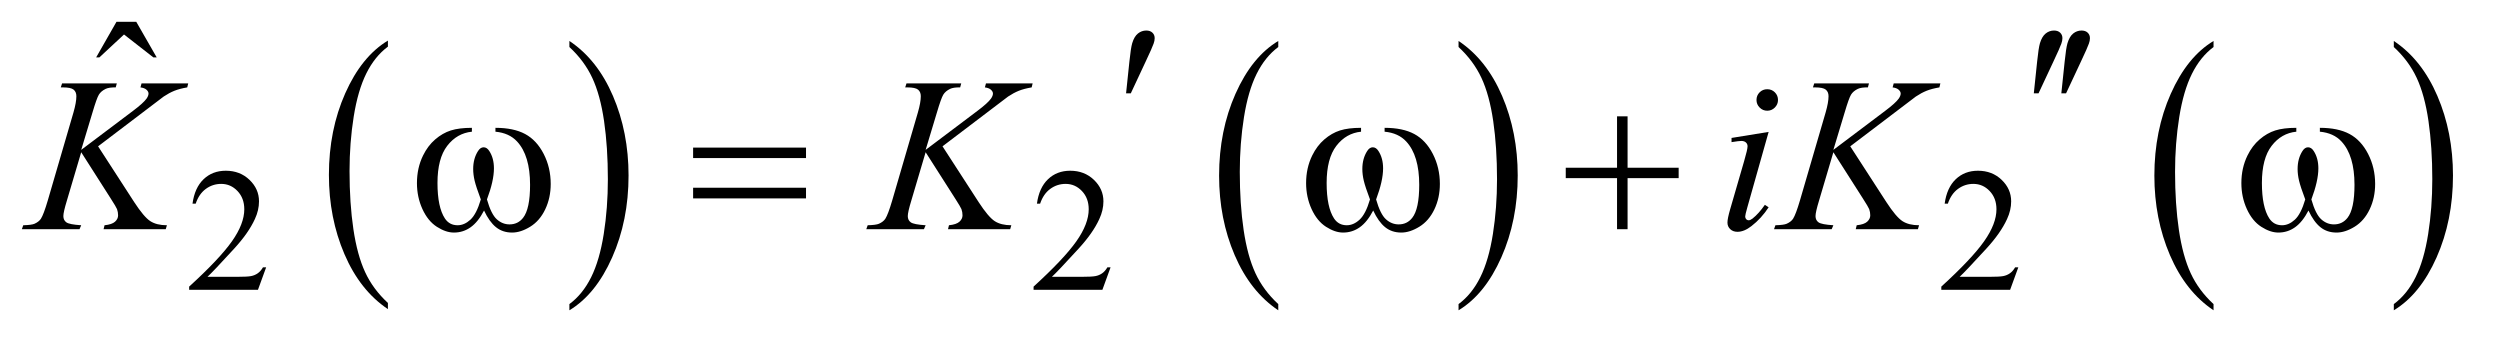 <?xml version="1.0" encoding="UTF-8"?>
<!DOCTYPE svg PUBLIC '-//W3C//DTD SVG 1.0//EN'
          'http://www.w3.org/TR/2001/REC-SVG-20010904/DTD/svg10.dtd'>
<svg stroke-dasharray="none" shape-rendering="auto" xmlns="http://www.w3.org/2000/svg" font-family="'Dialog'" text-rendering="auto" width="178" fill-opacity="1" color-interpolation="auto" color-rendering="auto" preserveAspectRatio="xMidYMid meet" font-size="12px" viewBox="0 0 178 24" fill="black" xmlns:xlink="http://www.w3.org/1999/xlink" stroke="black" image-rendering="auto" stroke-miterlimit="10" stroke-linecap="square" stroke-linejoin="miter" font-style="normal" stroke-width="1" height="24" stroke-dashoffset="0" font-weight="normal" stroke-opacity="1"
><!--Generated by the Batik Graphics2D SVG Generator--><defs id="genericDefs"
  /><g
  ><defs id="defs1"
    ><clipPath clipPathUnits="userSpaceOnUse" id="clipPath1"
      ><path d="M0.891 3.574 L113.46 3.574 L113.46 18.653 L0.891 18.653 L0.891 3.574 Z"
      /></clipPath
      ><clipPath clipPathUnits="userSpaceOnUse" id="clipPath2"
      ><path d="M28.457 114.543 L28.457 597.848 L3624.933 597.848 L3624.933 114.543 Z"
      /></clipPath
    ></defs
    ><g transform="scale(1.576,1.576) translate(-0.891,-3.574) matrix(0.031,0,0,0.031,0,0)"
    ><path d="M594.062 556.781 L594.062 565.797 Q553.406 538.516 530.742 485.703 Q508.078 432.891 508.078 370.125 Q508.078 304.828 531.914 251.18 Q555.75 197.531 594.062 174.438 L594.062 183.25 Q574.906 197.531 562.602 222.305 Q550.297 247.078 544.219 285.188 Q538.141 323.297 538.141 364.656 Q538.141 411.484 543.75 449.273 Q549.359 487.062 560.883 511.945 Q572.406 536.828 594.062 556.781 Z" stroke="none" clip-path="url(#clipPath2)"
    /></g
    ><g transform="matrix(0.049,0,0,0.049,-1.404,-5.631)"
    ><path d="M856.016 183.25 L856.016 174.438 Q896.656 201.516 919.32 254.32 Q941.984 307.125 941.984 369.906 Q941.984 435.203 918.156 488.953 Q894.328 542.703 856.016 565.797 L856.016 556.781 Q875.328 542.5 887.633 517.727 Q899.938 492.953 905.93 454.945 Q911.922 416.938 911.922 375.375 Q911.922 328.75 906.398 290.852 Q900.875 252.953 889.266 228.078 Q877.656 203.203 856.016 183.25 Z" stroke="none" clip-path="url(#clipPath2)"
    /></g
    ><g transform="matrix(0.049,0,0,0.049,-1.404,-5.631)"
    ><path d="M1886.062 556.781 L1886.062 565.797 Q1845.406 538.516 1822.742 485.703 Q1800.078 432.891 1800.078 370.125 Q1800.078 304.828 1823.914 251.18 Q1847.75 197.531 1886.062 174.438 L1886.062 183.25 Q1866.906 197.531 1854.602 222.305 Q1842.297 247.078 1836.219 285.188 Q1830.141 323.297 1830.141 364.656 Q1830.141 411.484 1835.75 449.273 Q1841.359 487.062 1852.883 511.945 Q1864.406 536.828 1886.062 556.781 Z" stroke="none" clip-path="url(#clipPath2)"
    /></g
    ><g transform="matrix(0.049,0,0,0.049,-1.404,-5.631)"
    ><path d="M2148.016 183.25 L2148.016 174.438 Q2188.656 201.516 2211.32 254.32 Q2233.984 307.125 2233.984 369.906 Q2233.984 435.203 2210.156 488.953 Q2186.328 542.703 2148.016 565.797 L2148.016 556.781 Q2167.328 542.5 2179.633 517.727 Q2191.938 492.953 2197.93 454.945 Q2203.922 416.938 2203.922 375.375 Q2203.922 328.75 2198.398 290.852 Q2192.875 252.953 2181.266 228.078 Q2169.656 203.203 2148.016 183.25 Z" stroke="none" clip-path="url(#clipPath2)"
    /></g
    ><g transform="matrix(0.049,0,0,0.049,-1.404,-5.631)"
    ><path d="M3245.062 556.781 L3245.062 565.797 Q3204.406 538.516 3181.742 485.703 Q3159.078 432.891 3159.078 370.125 Q3159.078 304.828 3182.914 251.18 Q3206.75 197.531 3245.062 174.438 L3245.062 183.25 Q3225.906 197.531 3213.602 222.305 Q3201.297 247.078 3195.219 285.188 Q3189.141 323.297 3189.141 364.656 Q3189.141 411.484 3194.75 449.273 Q3200.359 487.062 3211.883 511.945 Q3223.406 536.828 3245.062 556.781 Z" stroke="none" clip-path="url(#clipPath2)"
    /></g
    ><g transform="matrix(0.049,0,0,0.049,-1.404,-5.631)"
    ><path d="M3507.016 183.25 L3507.016 174.438 Q3547.656 201.516 3570.32 254.32 Q3592.984 307.125 3592.984 369.906 Q3592.984 435.203 3569.156 488.953 Q3545.328 542.703 3507.016 565.797 L3507.016 556.781 Q3526.328 542.5 3538.633 517.727 Q3550.938 492.953 3556.93 454.945 Q3562.922 416.938 3562.922 375.375 Q3562.922 328.75 3557.398 290.852 Q3551.875 252.953 3540.266 228.078 Q3528.656 203.203 3507.016 183.25 Z" stroke="none" clip-path="url(#clipPath2)"
    /></g
    ><g transform="matrix(0.049,0,0,0.049,-1.404,-5.631)"
    ><path d="M415.375 503.375 L403.5 536 L303.5 536 L303.5 531.375 Q347.625 491.125 365.625 465.625 Q383.625 440.125 383.625 419 Q383.625 402.875 373.75 392.5 Q363.875 382.125 350.125 382.125 Q337.625 382.125 327.688 389.438 Q317.75 396.75 313 410.875 L308.375 410.875 Q311.5 387.75 324.438 375.375 Q337.375 363 356.75 363 Q377.375 363 391.188 376.25 Q405 389.5 405 407.5 Q405 420.375 399 433.25 Q389.75 453.5 369 476.125 Q337.875 510.125 330.125 517.125 L374.375 517.125 Q387.875 517.125 393.312 516.125 Q398.75 515.125 403.125 512.062 Q407.5 509 410.75 503.375 L415.375 503.375 ZM1642.375 503.375 L1630.5 536 L1530.5 536 L1530.5 531.375 Q1574.625 491.125 1592.625 465.625 Q1610.625 440.125 1610.625 419 Q1610.625 402.875 1600.75 392.5 Q1590.875 382.125 1577.125 382.125 Q1564.625 382.125 1554.688 389.438 Q1544.75 396.75 1540 410.875 L1535.375 410.875 Q1538.5 387.75 1551.438 375.375 Q1564.375 363 1583.75 363 Q1604.375 363 1618.188 376.25 Q1632 389.5 1632 407.5 Q1632 420.375 1626 433.25 Q1616.75 453.5 1596 476.125 Q1564.875 510.125 1557.125 517.125 L1601.375 517.125 Q1614.875 517.125 1620.312 516.125 Q1625.75 515.125 1630.125 512.062 Q1634.5 509 1637.75 503.375 L1642.375 503.375 ZM2961.375 503.375 L2949.5 536 L2849.5 536 L2849.5 531.375 Q2893.625 491.125 2911.625 465.625 Q2929.625 440.125 2929.625 419 Q2929.625 402.875 2919.75 392.5 Q2909.875 382.125 2896.125 382.125 Q2883.625 382.125 2873.688 389.438 Q2863.75 396.75 2859 410.875 L2854.375 410.875 Q2857.5 387.75 2870.438 375.375 Q2883.375 363 2902.75 363 Q2923.375 363 2937.188 376.25 Q2951 389.5 2951 407.5 Q2951 420.375 2945 433.25 Q2935.75 453.5 2915 476.125 Q2883.875 510.125 2876.125 517.125 L2920.375 517.125 Q2933.875 517.125 2939.312 516.125 Q2944.75 515.125 2949.125 512.062 Q2953.5 509 2956.75 503.375 L2961.375 503.375 Z" stroke="none" clip-path="url(#clipPath2)"
    /></g
    ><g transform="matrix(0.049,0,0,0.049,-1.404,-5.631)"
    ><path d="M197.906 146.594 L226.656 146.594 L256.344 198.312 L251.5 198.312 L208.844 165.031 L173.062 198.312 L168.375 198.312 L197.906 146.594 Z" stroke="none" clip-path="url(#clipPath2)"
    /></g
    ><g transform="matrix(0.049,0,0,0.049,-1.404,-5.631)"
    ><path d="M171.188 327.531 L223.688 408.625 Q237.75 430.188 246.969 436.203 Q256.188 442.219 271.188 442.219 L269.469 448 L179.156 448 L180.562 442.219 Q191.344 441.125 195.797 437.062 Q200.25 433 200.25 427.844 Q200.25 423.156 198.688 418.781 Q197.438 415.656 189.625 403.469 L146.656 336.125 L125.875 406.281 Q120.719 423.156 120.719 428.938 Q120.719 434.875 125.094 438 Q129.469 441.125 146.656 442.219 L144.156 448 L60.406 448 L62.438 442.219 Q74.625 441.906 78.844 440.031 Q85.094 437.219 88.062 432.844 Q92.125 426.438 98.062 406.281 L135.406 278.312 Q139.625 263.625 139.625 254.719 Q139.625 248.469 135.641 245.188 Q131.656 241.906 120.094 241.906 L116.969 241.906 L118.844 236.125 L198.375 236.125 L196.812 241.906 Q186.969 241.75 182.125 244.094 Q175.406 247.375 172.281 252.531 Q169.156 257.688 163.062 278.312 L146.656 332.688 L221.969 275.969 Q236.969 264.719 241.656 258.156 Q244.469 254.094 244.469 250.812 Q244.469 248 241.578 245.344 Q238.688 242.688 232.75 241.906 L234.312 236.125 L302.125 236.125 L300.719 241.906 Q289.625 243.781 282.047 246.828 Q274.469 249.875 266.5 255.188 Q264.156 256.75 236.031 278.312 L171.188 327.531 ZM1398.188 327.531 L1450.688 408.625 Q1464.75 430.188 1473.969 436.203 Q1483.188 442.219 1498.188 442.219 L1496.469 448 L1406.156 448 L1407.562 442.219 Q1418.344 441.125 1422.797 437.062 Q1427.25 433 1427.25 427.844 Q1427.25 423.156 1425.688 418.781 Q1424.438 415.656 1416.625 403.469 L1373.656 336.125 L1352.875 406.281 Q1347.719 423.156 1347.719 428.938 Q1347.719 434.875 1352.094 438 Q1356.469 441.125 1373.656 442.219 L1371.156 448 L1287.406 448 L1289.438 442.219 Q1301.625 441.906 1305.844 440.031 Q1312.094 437.219 1315.062 432.844 Q1319.125 426.438 1325.062 406.281 L1362.406 278.312 Q1366.625 263.625 1366.625 254.719 Q1366.625 248.469 1362.641 245.188 Q1358.656 241.906 1347.094 241.906 L1343.969 241.906 L1345.844 236.125 L1425.375 236.125 L1423.812 241.906 Q1413.969 241.75 1409.125 244.094 Q1402.406 247.375 1399.281 252.531 Q1396.156 257.688 1390.062 278.312 L1373.656 332.688 L1448.969 275.969 Q1463.969 264.719 1468.656 258.156 Q1471.469 254.094 1471.469 250.812 Q1471.469 248 1468.578 245.344 Q1465.688 242.688 1459.75 241.906 L1461.312 236.125 L1529.125 236.125 L1527.719 241.906 Q1516.625 243.781 1509.047 246.828 Q1501.469 249.875 1493.5 255.188 Q1491.156 256.75 1463.031 278.312 L1398.188 327.531 ZM2596.562 244.562 Q2603.125 244.562 2607.656 249.094 Q2612.188 253.625 2612.188 260.188 Q2612.188 266.594 2607.578 271.203 Q2602.969 275.812 2596.562 275.812 Q2590.156 275.812 2585.547 271.203 Q2580.938 266.594 2580.938 260.188 Q2580.938 253.625 2585.469 249.094 Q2590 244.562 2596.562 244.562 ZM2598.594 306.594 L2567.656 416.125 Q2564.531 427.219 2564.531 429.406 Q2564.531 431.906 2566.016 433.469 Q2567.5 435.031 2569.531 435.031 Q2571.875 435.031 2575.156 432.531 Q2584.062 425.5 2593.125 412.531 L2598.594 416.125 Q2587.969 432.375 2573.594 443.469 Q2562.969 451.75 2553.281 451.75 Q2546.875 451.75 2542.812 447.922 Q2538.75 444.094 2538.75 438.312 Q2538.75 432.531 2542.656 419.094 L2562.969 349.094 Q2567.969 331.906 2567.969 327.531 Q2567.969 324.094 2565.547 321.906 Q2563.125 319.719 2558.906 319.719 Q2555.469 319.719 2544.688 321.438 L2544.688 315.344 L2598.594 306.594 ZM2717.188 327.531 L2769.688 408.625 Q2783.75 430.188 2792.969 436.203 Q2802.188 442.219 2817.188 442.219 L2815.469 448 L2725.156 448 L2726.562 442.219 Q2737.344 441.125 2741.797 437.062 Q2746.25 433 2746.25 427.844 Q2746.25 423.156 2744.688 418.781 Q2743.438 415.656 2735.625 403.469 L2692.656 336.125 L2671.875 406.281 Q2666.719 423.156 2666.719 428.938 Q2666.719 434.875 2671.094 438 Q2675.469 441.125 2692.656 442.219 L2690.156 448 L2606.406 448 L2608.438 442.219 Q2620.625 441.906 2624.844 440.031 Q2631.094 437.219 2634.062 432.844 Q2638.125 426.438 2644.062 406.281 L2681.406 278.312 Q2685.625 263.625 2685.625 254.719 Q2685.625 248.469 2681.641 245.188 Q2677.656 241.906 2666.094 241.906 L2662.969 241.906 L2664.844 236.125 L2744.375 236.125 L2742.812 241.906 Q2732.969 241.75 2728.125 244.094 Q2721.406 247.375 2718.281 252.531 Q2715.156 257.688 2709.062 278.312 L2692.656 332.688 L2767.969 275.969 Q2782.969 264.719 2787.656 258.156 Q2790.469 254.094 2790.469 250.812 Q2790.469 248 2787.578 245.344 Q2784.688 242.688 2778.75 241.906 L2780.312 236.125 L2848.125 236.125 L2846.719 241.906 Q2835.625 243.781 2828.047 246.828 Q2820.469 249.875 2812.5 255.188 Q2810.156 256.75 2782.031 278.312 L2717.188 327.531 Z" stroke="none" clip-path="url(#clipPath2)"
    /></g
    ><g transform="matrix(0.049,0,0,0.049,-1.404,-5.631)"
    ><path d="M748.562 306.281 L748.562 300.656 Q774.969 300.656 791.688 309.641 Q808.406 318.625 818.641 338.547 Q828.875 358.469 828.875 382.219 Q828.875 402.375 820.906 419.094 Q812.938 435.812 799.109 444.328 Q785.281 452.844 772.781 452.844 Q759.031 452.844 749.344 445.031 Q739.656 437.219 732 420.812 Q723.406 437.375 712.547 445.109 Q701.688 452.844 688.25 452.844 Q676.531 452.844 663.484 444.484 Q650.438 436.125 642.469 418.703 Q634.5 401.281 634.5 380.969 Q634.5 358.938 643.406 340.812 Q650.281 326.75 660.984 317.531 Q671.688 308.312 683.719 304.484 Q695.75 300.656 714.344 300.656 L714.344 306.281 Q692.625 308.469 678.484 326.828 Q664.344 345.188 664.344 380.812 Q664.344 415.969 675.125 432.375 Q681.688 442.219 693.562 442.219 Q703.406 442.219 712.234 434.094 Q721.062 425.969 727.312 404.719 Q720.438 386.438 718.328 377.531 Q716.219 368.625 716.219 360.5 Q716.219 345.344 723.25 334.406 Q726.688 328.938 731.375 328.938 Q736.219 328.938 739.656 334.406 Q746.375 344.719 746.375 359.562 Q746.375 377.688 736.219 404.719 Q742.312 426.125 750.516 433.547 Q758.719 440.969 769.031 440.969 Q781.219 440.969 788.719 431.438 Q798.875 418.625 798.875 383.469 Q798.875 340.812 779.969 320.5 Q768.562 308.156 748.562 306.281 ZM1035.781 329.406 L1199.844 329.406 L1199.844 344.562 L1035.781 344.562 L1035.781 329.406 ZM1035.781 387.688 L1199.844 387.688 L1199.844 403.156 L1035.781 403.156 L1035.781 387.688 ZM2040.562 306.281 L2040.562 300.656 Q2066.969 300.656 2083.688 309.641 Q2100.406 318.625 2110.641 338.547 Q2120.875 358.469 2120.875 382.219 Q2120.875 402.375 2112.906 419.094 Q2104.938 435.812 2091.109 444.328 Q2077.281 452.844 2064.781 452.844 Q2051.031 452.844 2041.344 445.031 Q2031.656 437.219 2024 420.812 Q2015.406 437.375 2004.547 445.109 Q1993.688 452.844 1980.25 452.844 Q1968.531 452.844 1955.484 444.484 Q1942.438 436.125 1934.469 418.703 Q1926.5 401.281 1926.5 380.969 Q1926.5 358.938 1935.406 340.812 Q1942.281 326.75 1952.984 317.531 Q1963.688 308.312 1975.719 304.484 Q1987.75 300.656 2006.344 300.656 L2006.344 306.281 Q1984.625 308.469 1970.484 326.828 Q1956.344 345.188 1956.344 380.812 Q1956.344 415.969 1967.125 432.375 Q1973.688 442.219 1985.562 442.219 Q1995.406 442.219 2004.234 434.094 Q2013.062 425.969 2019.312 404.719 Q2012.438 386.438 2010.328 377.531 Q2008.219 368.625 2008.219 360.5 Q2008.219 345.344 2015.25 334.406 Q2018.688 328.938 2023.375 328.938 Q2028.219 328.938 2031.656 334.406 Q2038.375 344.719 2038.375 359.562 Q2038.375 377.688 2028.219 404.719 Q2034.312 426.125 2042.516 433.547 Q2050.719 440.969 2061.031 440.969 Q2073.219 440.969 2080.719 431.438 Q2090.875 418.625 2090.875 383.469 Q2090.875 340.812 2071.969 320.5 Q2060.562 308.156 2040.562 306.281 ZM2378.312 283.938 L2393.625 283.938 L2393.625 358.625 L2467.844 358.625 L2467.844 373.781 L2393.625 373.781 L2393.625 448 L2378.312 448 L2378.312 373.781 L2303.781 373.781 L2303.781 358.625 L2378.312 358.625 L2378.312 283.938 Z" stroke="none" clip-path="url(#clipPath2)"
    /></g
    ><g transform="matrix(0.049,0,0,0.049,-1.404,-5.631)"
    ><path d="M1664.906 250.531 L1669.75 204.281 Q1671.781 184.594 1673.812 177.719 Q1676.781 167.875 1682.172 163.578 Q1687.562 159.281 1694.281 159.281 Q1699.906 159.281 1703.188 162.406 Q1706.469 165.531 1706.469 170.375 Q1706.469 174.125 1704.906 178.344 Q1702.875 184.281 1693.344 204.438 L1671.781 250.531 L1664.906 250.531 ZM2983.906 250.531 L2988.75 204.281 Q2990.781 184.594 2992.812 177.719 Q2995.781 167.875 3001.172 163.578 Q3006.562 159.281 3013.281 159.281 Q3018.906 159.281 3022.188 162.406 Q3025.469 165.531 3025.469 170.375 Q3025.469 174.125 3023.906 178.344 Q3021.875 184.281 3012.344 204.438 L2990.781 250.531 L2983.906 250.531 ZM3023.906 250.531 L3028.75 204.281 Q3030.781 184.594 3032.812 177.719 Q3035.781 167.875 3041.172 163.578 Q3046.562 159.281 3053.281 159.281 Q3058.906 159.281 3062.188 162.406 Q3065.469 165.531 3065.469 170.375 Q3065.469 174.125 3063.906 178.344 Q3061.875 184.281 3052.344 204.438 L3030.781 250.531 L3023.906 250.531 Z" stroke="none" clip-path="url(#clipPath2)"
    /></g
    ><g transform="matrix(0.049,0,0,0.049,-1.404,-5.631)"
    ><path d="M3399.562 306.281 L3399.562 300.656 Q3425.969 300.656 3442.688 309.641 Q3459.406 318.625 3469.641 338.547 Q3479.875 358.469 3479.875 382.219 Q3479.875 402.375 3471.906 419.094 Q3463.938 435.812 3450.109 444.328 Q3436.281 452.844 3423.781 452.844 Q3410.031 452.844 3400.344 445.031 Q3390.656 437.219 3383 420.812 Q3374.406 437.375 3363.547 445.109 Q3352.688 452.844 3339.25 452.844 Q3327.531 452.844 3314.484 444.484 Q3301.438 436.125 3293.469 418.703 Q3285.5 401.281 3285.5 380.969 Q3285.5 358.938 3294.406 340.812 Q3301.281 326.75 3311.984 317.531 Q3322.688 308.312 3334.719 304.484 Q3346.75 300.656 3365.344 300.656 L3365.344 306.281 Q3343.625 308.469 3329.484 326.828 Q3315.344 345.188 3315.344 380.812 Q3315.344 415.969 3326.125 432.375 Q3332.688 442.219 3344.562 442.219 Q3354.406 442.219 3363.234 434.094 Q3372.062 425.969 3378.312 404.719 Q3371.438 386.438 3369.328 377.531 Q3367.219 368.625 3367.219 360.5 Q3367.219 345.344 3374.25 334.406 Q3377.688 328.938 3382.375 328.938 Q3387.219 328.938 3390.656 334.406 Q3397.375 344.719 3397.375 359.562 Q3397.375 377.688 3387.219 404.719 Q3393.312 426.125 3401.516 433.547 Q3409.719 440.969 3420.031 440.969 Q3432.219 440.969 3439.719 431.438 Q3449.875 418.625 3449.875 383.469 Q3449.875 340.812 3430.969 320.5 Q3419.562 308.156 3399.562 306.281 Z" stroke="none" clip-path="url(#clipPath2)"
    /></g
  ></g
></svg
>
